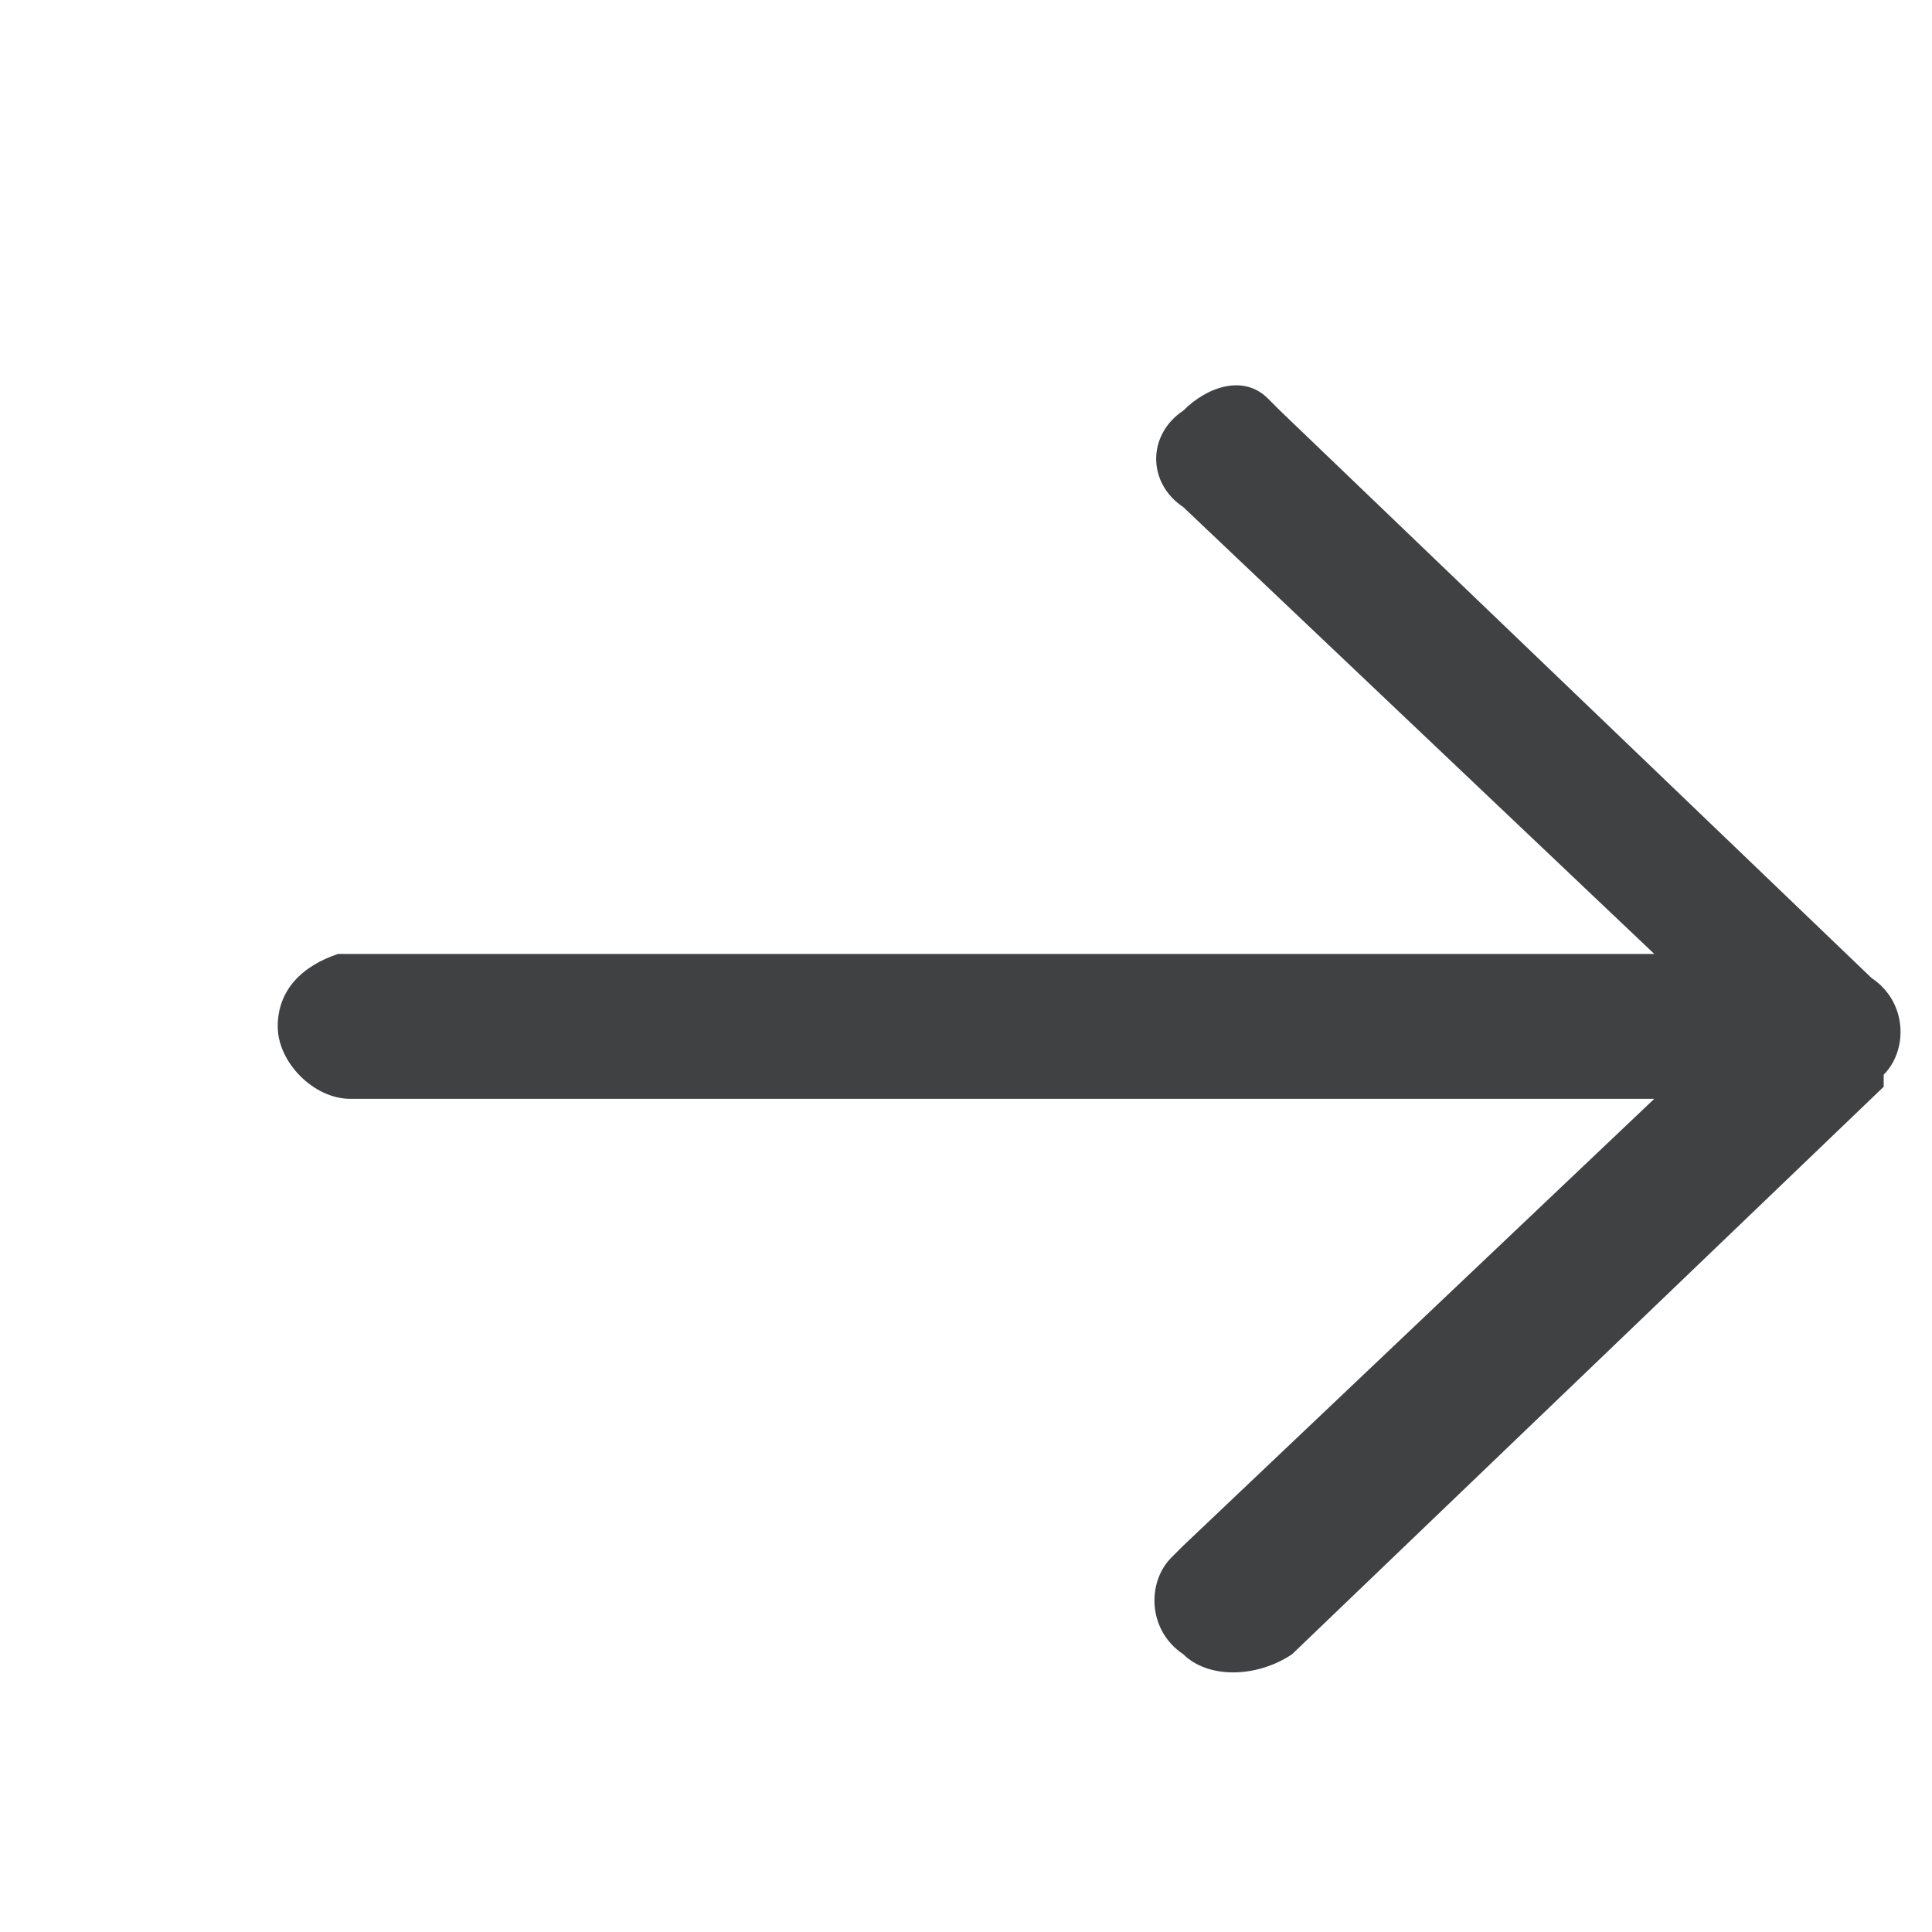 <?xml version="1.0" encoding="UTF-8"?> <!-- Generator: Adobe Illustrator 26.1.0, SVG Export Plug-In . SVG Version: 6.00 Build 0) --> <svg xmlns="http://www.w3.org/2000/svg" xmlns:xlink="http://www.w3.org/1999/xlink" id="Слой_1" x="0px" y="0px" viewBox="0 0 16 16" style="enable-background:new 0 0 16 16;" xml:space="preserve"> <style type="text/css"> .st0{fill:#404143;} </style> <path class="st0" d="M-141.3,13.1c-0.4,0-0.6,0-0.8-0.1v-1.5c0.2,0,0.4,0.1,0.6,0.1c0.4,0,0.7-0.1,1-0.2c0.3-0.2,0.5-0.4,0.7-0.8 l-3.8-8.8h1.9l2.9,6.9h0.1l2.8-6.9h1.8l-3.5,8c-0.5,1.2-1.1,2.1-1.6,2.6C-139.7,12.8-140.4,13.1-141.3,13.1z"></path> <path class="st0" d="M-130.4,13.2c-1,0-1.8-0.2-2.4-0.7c-0.6-0.5-1-1.1-1.1-1.8h1.7c0.1,0.4,0.3,0.7,0.6,0.9 c0.3,0.2,0.7,0.3,1.2,0.3c0.6,0,1-0.1,1.3-0.4c0.3-0.2,0.5-0.6,0.5-0.9c0-0.8-0.6-1.3-1.8-1.3h-1.2V8h1.2c1,0,1.5-0.4,1.5-1.1 c0-0.3-0.1-0.6-0.4-0.8c-0.2-0.2-0.6-0.3-1.1-0.3c-0.5,0-0.9,0.1-1.2,0.3c-0.3,0.2-0.5,0.5-0.5,0.8h-1.6c0.1-0.8,0.4-1.3,1-1.8 c0.6-0.4,1.4-0.7,2.3-0.7c1,0,1.8,0.2,2.3,0.6c0.5,0.4,0.8,1,0.8,1.7c0,0.4-0.1,0.8-0.4,1.2c-0.2,0.3-0.6,0.5-1,0.6v0.1 c0.5,0.1,1,0.4,1.2,0.7c0.3,0.3,0.4,0.7,0.4,1.2c0,0.8-0.3,1.5-0.9,1.9C-128.5,12.9-129.4,13.2-130.4,13.2z"></path> <path class="st0" d="M-119.7,13V9.3h-4V13h-1.7V4.5h1.7v3.4h4V4.5h1.7V13H-119.7z"></path> <path class="st0" d="M-113.2,11.7c0.6,0,1.2-0.2,1.6-0.5c0.4-0.4,0.6-0.8,0.6-1.4V9.1l-2.1,0.1c-1.2,0.1-1.8,0.5-1.8,1.3 c0,0.4,0.1,0.7,0.4,0.9C-114.1,11.6-113.7,11.7-113.2,11.7z M-113.7,13.1c-0.8,0-1.5-0.2-2.1-0.7c-0.5-0.5-0.8-1.1-0.8-1.8 c0-0.7,0.3-1.3,0.8-1.7c0.6-0.4,1.4-0.7,2.4-0.7L-111,8V7.3c0-0.5-0.2-0.9-0.5-1.1c-0.3-0.3-0.7-0.4-1.3-0.4c-0.5,0-0.8,0.1-1.2,0.3 c-0.3,0.2-0.5,0.5-0.6,0.9h-1.6c0-0.8,0.4-1.4,1-1.9c0.6-0.5,1.4-0.7,2.4-0.7c1,0,1.9,0.3,2.5,0.8c0.6,0.5,0.9,1.2,0.9,2V13h-1.6 v-1.4h0c-0.2,0.5-0.6,0.8-1.1,1.1S-113.1,13.1-113.7,13.1z"></path> <path class="st0" d="M-101.3,4.5v1.3h-2.7V13h-1.7V5.9h-2.7V4.5H-101.3z"></path> <path class="st0" d="M-96.8,8.5h-1.5v3.2h1.5c0.5,0,0.9-0.1,1.2-0.4c0.3-0.3,0.5-0.7,0.5-1.2c0-0.5-0.2-0.9-0.5-1.2 C-95.9,8.6-96.3,8.5-96.8,8.5z M-100,13V4.5h1.7v2.6h1.6c1,0,1.8,0.3,2.4,0.8s0.9,1.2,0.9,2.1c0,0.9-0.3,1.6-0.9,2.1 c-0.6,0.5-1.4,0.8-2.4,0.8H-100z"></path> <path class="st0" d="M-82.7,13V5.9h-3.9V13h-1.7V4.5h7.3V13H-82.7z"></path> <path class="st0" d="M-72.6,11.9c-0.7,0.8-1.7,1.2-2.9,1.2c-1.2,0-2.2-0.4-2.9-1.2c-0.7-0.8-1.1-1.8-1.1-3.2c0-1.3,0.4-2.4,1.1-3.2 c0.7-0.8,1.7-1.2,2.9-1.2c1.2,0,2.2,0.4,2.9,1.2c0.7,0.8,1.1,1.8,1.1,3.2C-71.5,10.1-71.9,11.1-72.6,11.9z M-77.2,10.9 c0.4,0.5,1,0.8,1.7,0.8c0.7,0,1.3-0.3,1.7-0.8c0.4-0.5,0.6-1.2,0.6-2.2c0-0.9-0.2-1.6-0.6-2.2c-0.4-0.5-1-0.8-1.7-0.8 c-0.7,0-1.3,0.3-1.7,0.8c-0.4,0.5-0.6,1.2-0.6,2.2C-77.8,9.7-77.6,10.4-77.2,10.9z"></path> <path class="st0" d="M-64.4,11.7V5.9h-3l-0.2,3.3c-0.1,1.1-0.3,1.9-0.7,2.4v0.1H-64.4z M-69.2,15.2h-1.6v-3.6h0.7 c0.6-0.4,0.9-1.2,1-2.6l0.3-4.6h6.1v7.1h1.3v3.6h-1.6V13h-6.3V15.2z"></path> <path class="st0" d="M-55.8,4.4c1.1,0,2,0.4,2.6,1.2c0.7,0.8,1,1.8,1,3.1c0,1.3-0.3,2.4-1,3.1c-0.6,0.8-1.5,1.2-2.6,1.2 c-0.6,0-1.1-0.1-1.6-0.4c-0.5-0.3-0.8-0.6-1.1-1.1h0v4.2h-1.7V4.5h1.6v1.4h0c0.2-0.5,0.6-0.8,1.1-1.1C-56.9,4.6-56.4,4.4-55.8,4.4z M-56.2,11.6c0.7,0,1.2-0.3,1.7-0.8c0.4-0.5,0.6-1.2,0.6-2.1s-0.2-1.6-0.6-2.1c-0.4-0.5-1-0.8-1.7-0.8c-0.7,0-1.2,0.3-1.6,0.8 s-0.6,1.2-0.6,2.1c0,0.9,0.2,1.6,0.6,2.1C-57.4,11.4-56.9,11.6-56.2,11.6z"></path> <path class="st0" d="M-44.1,11.9c-0.7,0.8-1.7,1.2-2.9,1.2c-1.2,0-2.2-0.4-2.9-1.2c-0.7-0.8-1.1-1.8-1.1-3.2c0-1.3,0.4-2.4,1.1-3.2 c0.7-0.8,1.7-1.2,2.9-1.2c1.2,0,2.2,0.4,2.9,1.2c0.7,0.8,1.1,1.8,1.1,3.2C-43,10.1-43.4,11.1-44.1,11.9z M-48.7,10.9 c0.4,0.5,1,0.8,1.7,0.8c0.7,0,1.3-0.3,1.7-0.8c0.4-0.5,0.6-1.2,0.6-2.2c0-0.9-0.2-1.6-0.6-2.2c-0.4-0.5-1-0.8-1.7-0.8 c-0.7,0-1.3,0.3-1.7,0.8c-0.4,0.5-0.6,1.2-0.6,2.2C-49.3,9.7-49.1,10.4-48.7,10.9z"></path> <path class="st0" d="M-37.7,13.2c-1.3,0-2.3-0.4-3-1.3s-1-2.1-1-3.8c0-1.6,0.2-2.9,0.5-3.9c0.3-1,0.8-1.7,1.5-2.2 c0.7-0.5,1.5-0.7,2.6-0.8l0.7,0c0.4,0,0.9-0.1,1.3-0.1c0.4-0.1,0.7-0.2,0.9-0.3v1.4c-0.1,0.1-0.4,0.2-0.8,0.3 c-0.4,0.1-0.8,0.1-1.3,0.2l-0.7,0c-0.6,0-1.1,0.1-1.4,0.2c-0.4,0.1-0.7,0.4-1,0.7c-0.2,0.3-0.4,0.7-0.6,1.1c-0.1,0.4-0.3,1-0.3,1.6 h0.1c0.3-0.5,0.7-0.9,1.2-1.1s1.1-0.4,1.8-0.4c1.1,0,2.1,0.4,2.7,1.1c0.7,0.7,1,1.7,1,3c0,1.3-0.4,2.4-1.1,3.2 C-35.5,12.8-36.5,13.2-37.7,13.2z M-37.7,11.7c0.7,0,1.3-0.2,1.7-0.8c0.4-0.5,0.6-1.2,0.6-2.1c0-0.9-0.2-1.5-0.6-2 c-0.4-0.5-1-0.7-1.7-0.7c-0.7,0-1.3,0.2-1.7,0.7c-0.4,0.5-0.6,1.2-0.6,2c0,0.9,0.2,1.6,0.6,2.1C-39.1,11.5-38.5,11.7-37.7,11.7z"></path> <path class="st0" d="M-26.5,13V9.3h-4V13h-1.7V4.5h1.7v3.4h4V4.5h1.7V13H-26.5z"></path> <path class="st0" d="M-19.4,5.8c-0.6,0-1.1,0.2-1.5,0.6c-0.4,0.4-0.6,0.9-0.7,1.6h4.3c0-0.7-0.2-1.2-0.6-1.6 C-18.3,6-18.8,5.8-19.4,5.8z M-17.3,10.5h1.6c-0.1,0.8-0.5,1.4-1.2,1.9c-0.7,0.5-1.5,0.7-2.4,0.7c-1.2,0-2.2-0.4-2.9-1.2 c-0.7-0.8-1.1-1.8-1.1-3.2c0-1.3,0.4-2.4,1.1-3.2c0.7-0.8,1.7-1.2,2.9-1.2c1.2,0,2.1,0.4,2.8,1.1c0.7,0.8,1,1.8,1,3.1v0.6h-6v0.1 c0,0.7,0.2,1.3,0.6,1.8c0.4,0.4,1,0.7,1.7,0.7c0.5,0,0.9-0.1,1.3-0.3C-17.7,11.2-17.4,10.9-17.3,10.5z"></path> <path class="st0" d="M-10.6,5.8c-0.6,0-1.1,0.2-1.5,0.6c-0.4,0.4-0.6,0.9-0.7,1.6h4.3c0-0.7-0.2-1.2-0.6-1.6 C-9.4,6-9.9,5.8-10.6,5.8z M-8.5,10.5h1.6C-7,11.3-7.4,11.9-8,12.4c-0.7,0.5-1.5,0.7-2.4,0.7c-1.2,0-2.2-0.4-2.9-1.2 c-0.7-0.8-1.1-1.8-1.1-3.2c0-1.3,0.4-2.4,1.1-3.2c0.7-0.8,1.7-1.2,2.9-1.2c1.2,0,2.1,0.4,2.8,1.1c0.7,0.8,1,1.8,1,3.1v0.6h-6v0.1 c0,0.7,0.2,1.3,0.6,1.8c0.4,0.4,1,0.7,1.7,0.7c0.5,0,0.9-0.1,1.3-0.3C-8.8,11.2-8.6,10.9-8.5,10.5z"></path> <path class="st0" d="M-143.7,14.4H-6.2v0.4h-137.5V14.4z"></path> <path class="st0" d="M2.8,7.9C2.5,8,2.3,8.2,2.3,8.5c0,0.3,0.3,0.6,0.6,0.6h10.8l-3.9,3.7l-0.1,0.1c-0.2,0.2-0.2,0.6,0.1,0.8 c0.2,0.2,0.6,0.2,0.9,0l4.9-4.7l0,0c0,0,0,0,0-0.1l0,0c0.2-0.2,0.2-0.6-0.1-0.8l-4.9-4.7l-0.1-0.1C10.3,3.1,10,3.2,9.8,3.4 C9.5,3.6,9.5,4,9.8,4.2l3.9,3.7L2.8,7.9L2.8,7.9z"></path> </svg> 